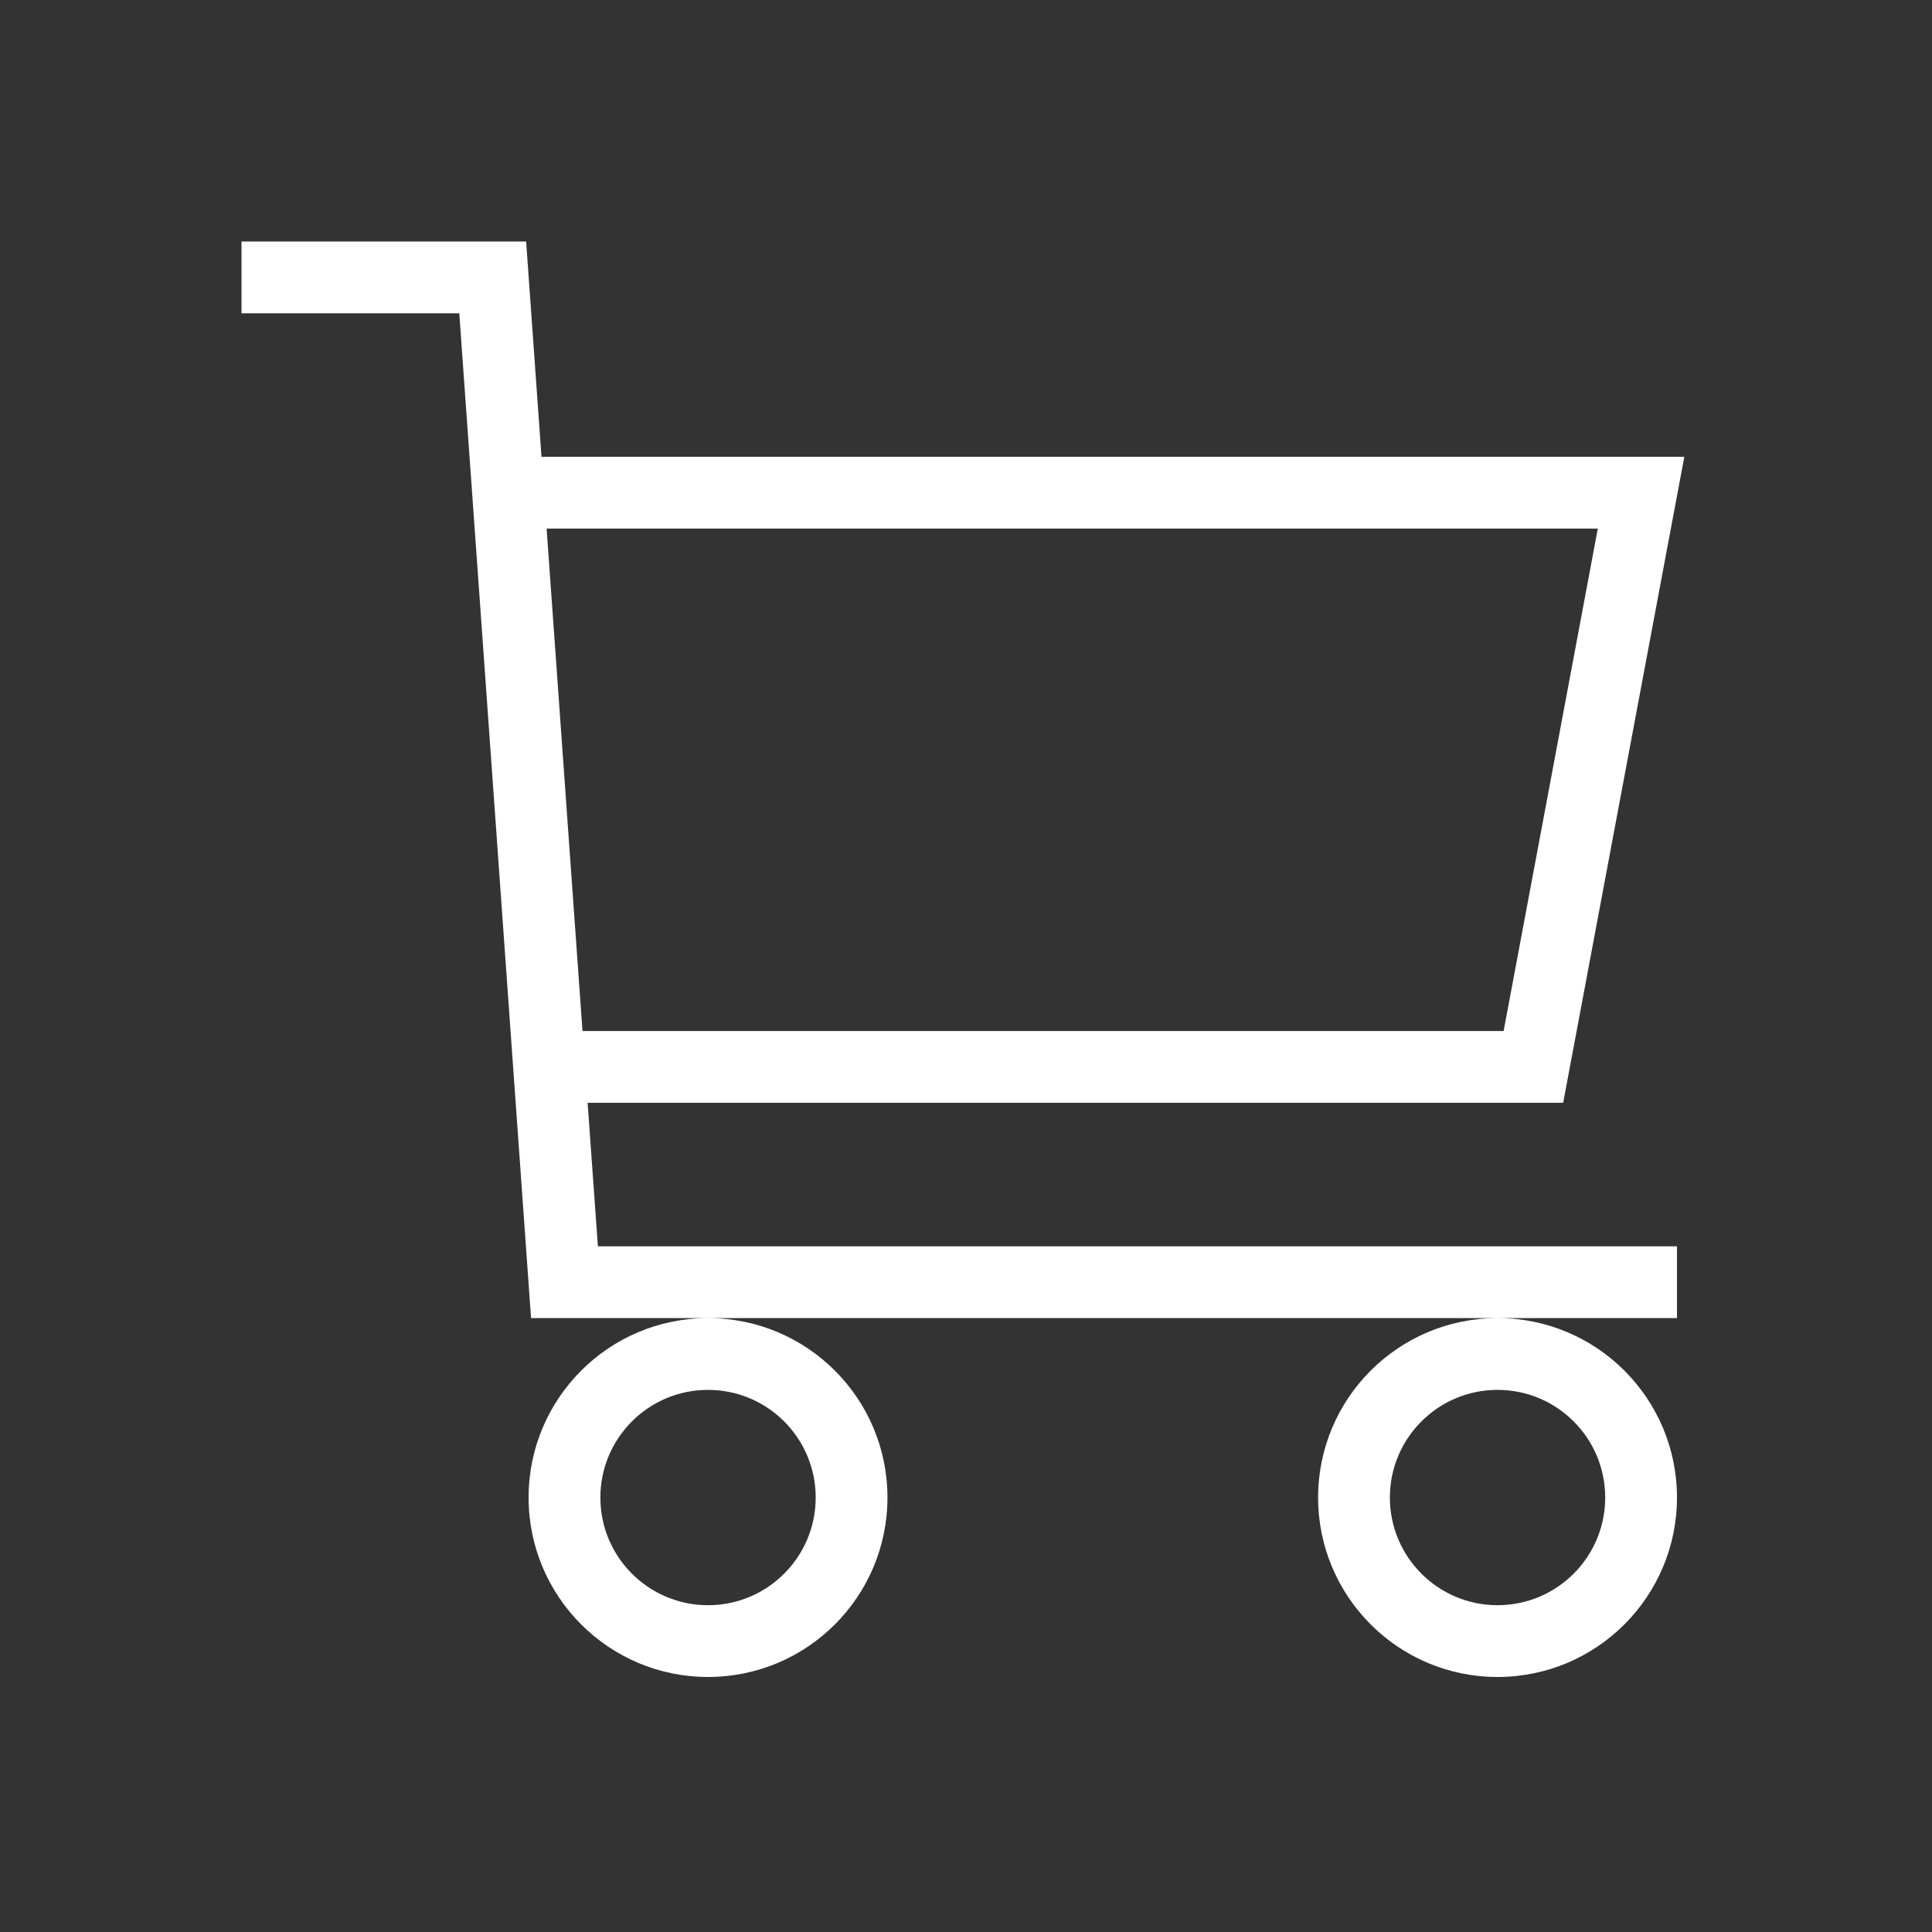 <svg width="40" height="40" viewBox="0 0 40 40" fill="none" xmlns="http://www.w3.org/2000/svg">
<rect x="0" y="0" width="40" height="40" fill="#333333" stroke="none"/>
<path fill-rule="evenodd" clip-rule="evenodd" d="M5 6.486H9.509L10.995 27.29H14.655C12.605 27.292 10.944 28.954 10.944 31.005C10.944 33.056 12.607 34.72 14.659 34.72C16.711 34.72 18.374 33.056 18.374 31.005C18.374 28.954 16.713 27.292 14.663 27.29H31.001C28.951 27.292 27.29 28.954 27.29 31.005C27.29 33.056 28.953 34.72 31.005 34.72C33.056 34.72 34.72 33.056 34.72 31.005C34.72 28.954 33.059 27.292 31.009 27.29H34.72V25.804H12.379L12.166 22.832H32.364L34.872 9.458H11.211L10.893 5H5V6.486ZM11.317 10.944L12.06 21.346H31.131L33.081 10.944H11.317ZM16.888 31.005C16.888 32.236 15.89 33.234 14.659 33.234C13.428 33.234 12.43 32.236 12.43 31.005C12.43 29.774 13.428 28.776 14.659 28.776C15.89 28.776 16.888 29.774 16.888 31.005ZM31.005 33.234C32.236 33.234 33.234 32.236 33.234 31.005C33.234 29.774 32.236 28.776 31.005 28.776C29.774 28.776 28.776 29.774 28.776 31.005C28.776 32.236 29.774 33.234 31.005 33.234Z" fill="white"/>
</svg>

